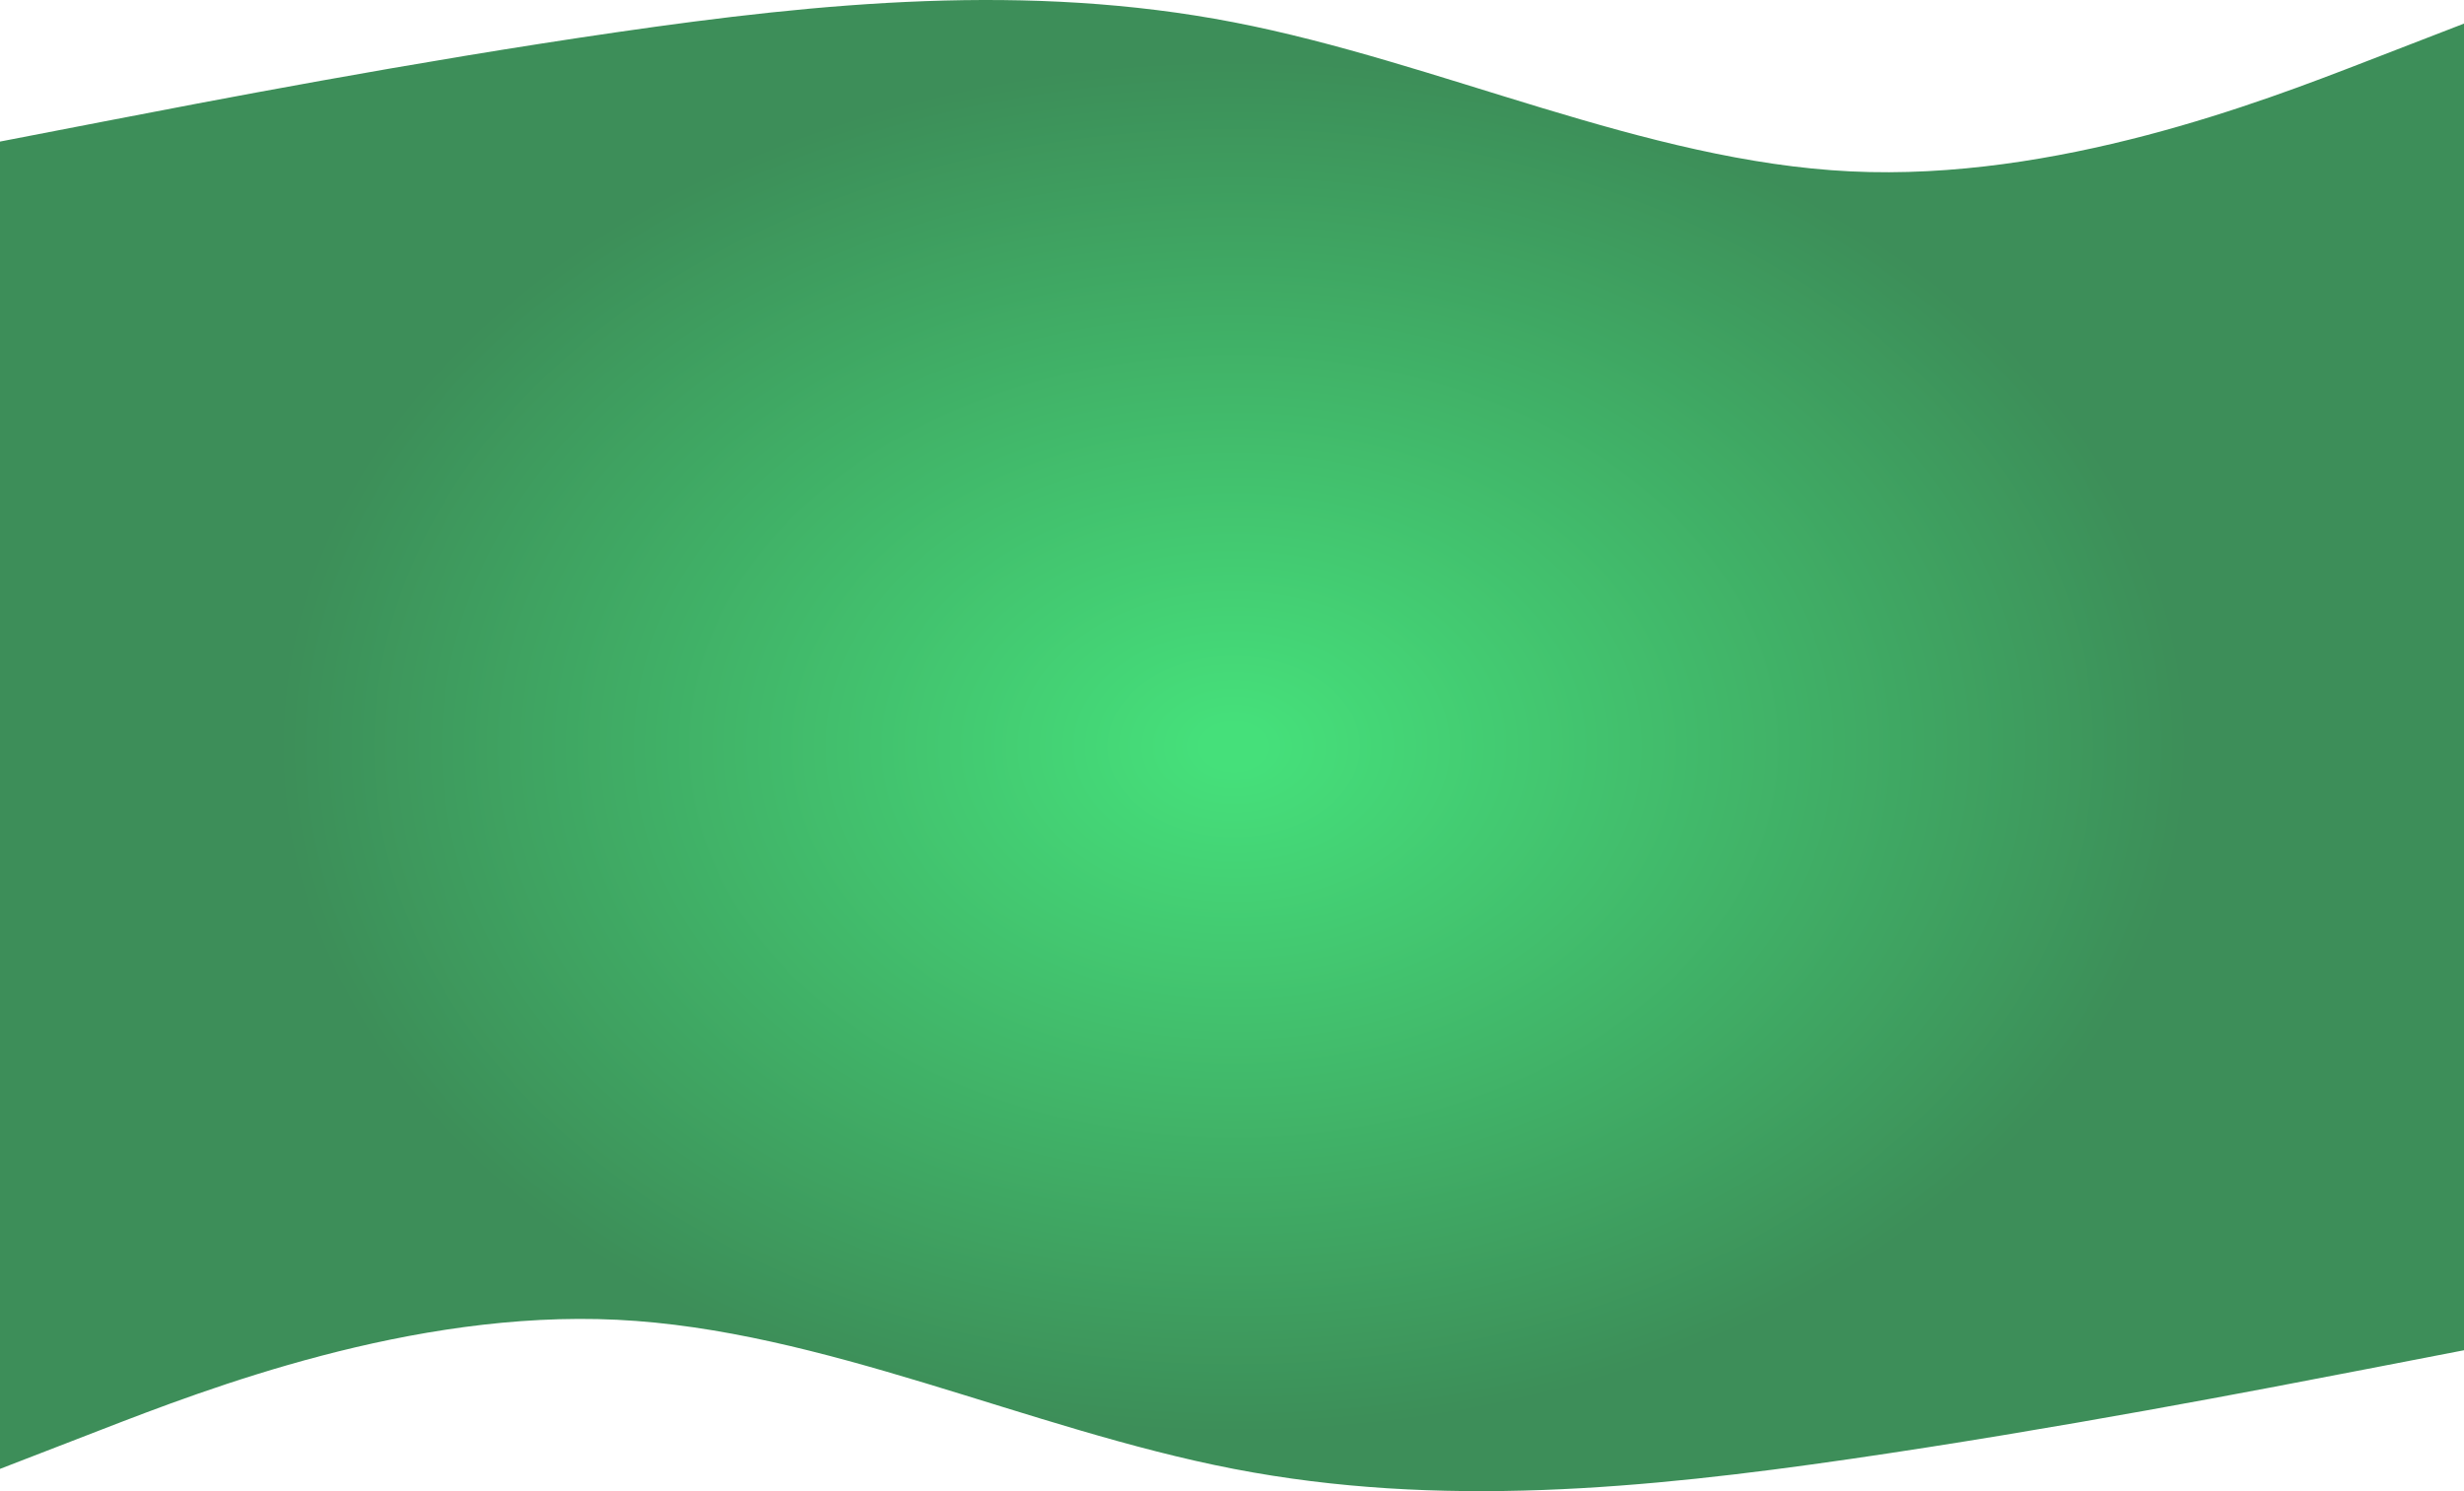<svg width="1444" height="874" viewBox="0 0 1444 874" fill="none" xmlns="http://www.w3.org/2000/svg">
<path opacity="0.8" d="M361.5 18.879C482 1.398 602.5 -10.255 723 13.053C843.5 36.361 964 94.63 1084.5 100.457C1205 106.284 1325.5 59.669 1385.75 36.361L1446 13.053V791.023L1385.75 802.677C1325.5 814.331 1205 837.639 1084.5 855.12C964 872.601 843.5 884.256 723 860.948C602.5 837.639 482 779.369 361.5 773.542C241 767.715 120.5 814.331 60.25 837.639L0 860.948V82.977L60.25 71.322C120.5 59.668 241 36.36 361.5 18.879Z" fill="url(#paint0_radial_505_1310)"/>
<defs>
<radialGradient id="paint0_radial_505_1310" cx="0" cy="0" r="1" gradientUnits="userSpaceOnUse" gradientTransform="translate(723 437.56) rotate(-180) scale(824.5 590.525)">
<stop offset="0.023" stop-color="#17D859"/>
<stop offset="0.679" stop-color="#0C722F"/>
</radialGradient>
</defs>
</svg>
